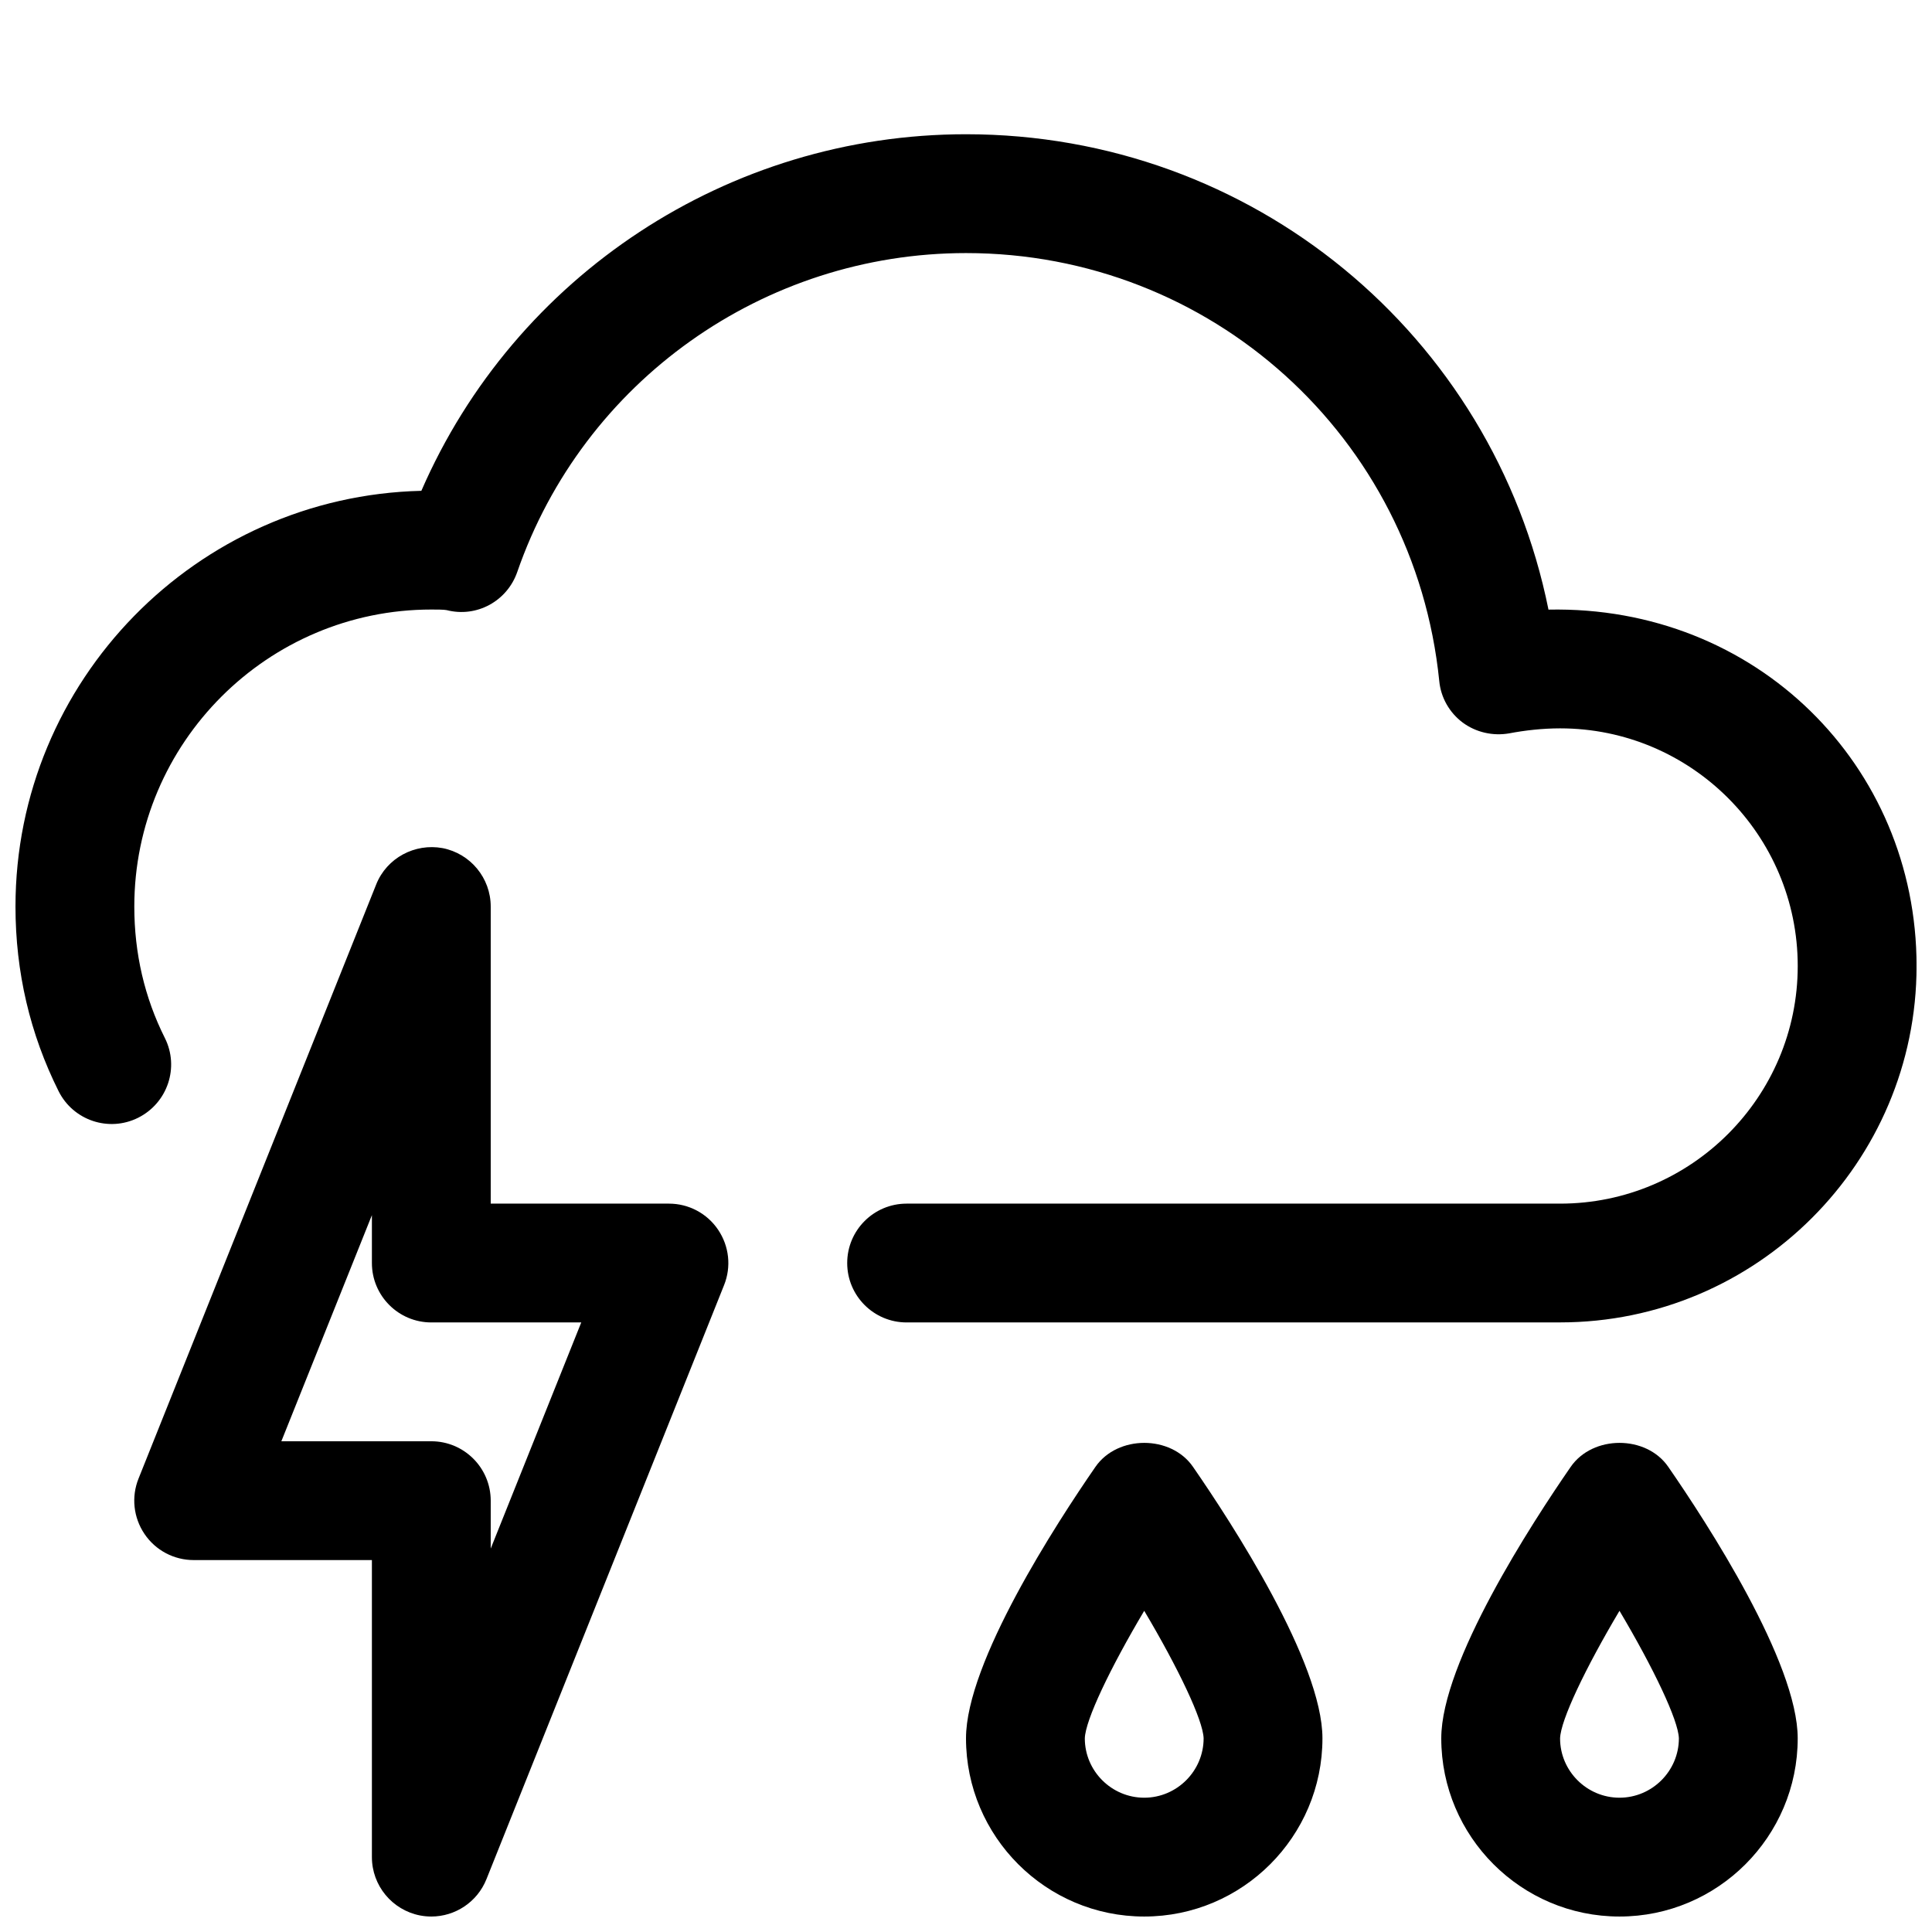 <?xml version="1.0" encoding="UTF-8"?>
<!-- Uploaded to: SVG Repo, www.svgrepo.com, Generator: SVG Repo Mixer Tools -->
<svg width="800px" height="800px" version="1.1" viewBox="144 144 512 512" xmlns="http://www.w3.org/2000/svg">
 <defs>
  <clipPath id="d">
   <path d="m148.09 179h503.81v316h-503.81z"/>
  </clipPath>
  <clipPath id="c">
   <path d="m179 368h159v283.9h-159z"/>
  </clipPath>
  <clipPath id="b">
   <path d="m525 526h96v125.9h-96z"/>
  </clipPath>
  <clipPath id="a">
   <path d="m400 526h95v125.9h-95z"/>
  </clipPath>
 </defs>
 <g>
  <g clip-path="url(#d)">
   <path d="m557.44 494.46h-173.18c-8.691 0-15.742-7.051-15.742-15.742s7.051-15.742 15.742-15.742h173.18c34.73 0 62.977-28.246 62.977-62.977s-28.246-62.977-62.977-62.977c-4.629 0-9.352 0.535-13.477 1.324-4.312 0.754-8.816-0.25-12.344-2.867-3.527-2.644-5.793-6.644-6.203-11.02-6.547-64.648-60.457-113.39-125.41-113.39-53.625 0-101.43 33.977-118.93 84.516-2.676 7.711-10.734 12.152-18.703 10.105-0.723-0.156-2.801-0.156-4.062-0.156-43.391 0-78.719 35.328-78.719 78.719 0 12.375 2.707 24.09 8.094 34.824 3.906 7.777 0.723 17.223-7.055 21.129s-17.223 0.727-21.098-7.019c-7.59-15.18-11.43-31.613-11.43-48.934 0-59.891 48.02-108.76 107.56-110.18 24.781-56.992 81.336-94.496 144.34-94.496 75.855 0 139.68 53.152 154.36 125.98 55.039-1.133 97.547 41.312 97.547 94.434 0 52.078-42.383 94.461-94.465 94.461z"/>
  </g>
  <g clip-path="url(#c)">
   <path d="m258.3 651.9c-1.008 0-1.984-0.094-2.992-0.285-7.398-1.445-12.75-7.934-12.75-15.457v-78.723h-47.234c-5.227 0-10.109-2.582-13.035-6.926-2.93-4.344-3.527-9.824-1.574-14.672l62.977-157.44c2.801-7.055 10.266-10.988 17.602-9.637 7.398 1.449 12.754 7.938 12.754 15.492v78.723h47.23c5.227 0 10.109 2.582 13.035 6.926 2.93 4.344 3.527 9.824 1.574 14.672l-62.977 157.44c-2.422 6.047-8.277 9.887-14.609 9.887zm-39.738-125.95h39.738c8.691 0 15.746 7.055 15.746 15.746v12.691l23.992-59.926h-39.738c-8.688 0-15.742-7.051-15.742-15.742v-12.691z"/>
  </g>
  <g clip-path="url(#b)">
   <path d="m573.18 651.9c-26.039 0-47.23-21.191-47.23-47.23 0-20.121 23.992-57.023 34.289-71.918 5.856-8.5 20.059-8.5 25.883 0 10.297 14.891 34.289 51.797 34.289 71.918 0 26.039-21.191 47.23-47.23 47.23zm0-81.02c-9.07 15.273-15.617 29-15.742 33.816-0.004 8.633 7.082 15.715 15.742 15.715s15.742-7.086 15.742-15.742c-0.156-4.82-6.676-18.516-15.742-33.789z"/>
  </g>
  <g clip-path="url(#a)">
   <path d="m447.23 651.9c-26.039 0-47.23-21.191-47.23-47.23 0-20.121 23.992-57.023 34.289-71.918 5.856-8.5 20.059-8.5 25.883 0 10.297 14.891 34.289 51.797 34.289 71.918 0 26.039-21.191 47.23-47.23 47.23zm0-81.02c-9.07 15.273-15.617 29-15.742 33.816 0 8.633 7.082 15.715 15.742 15.715 8.66 0 15.742-7.086 15.742-15.742-0.156-4.82-6.672-18.516-15.742-33.789z"/>
  </g>
 </g>
</svg>